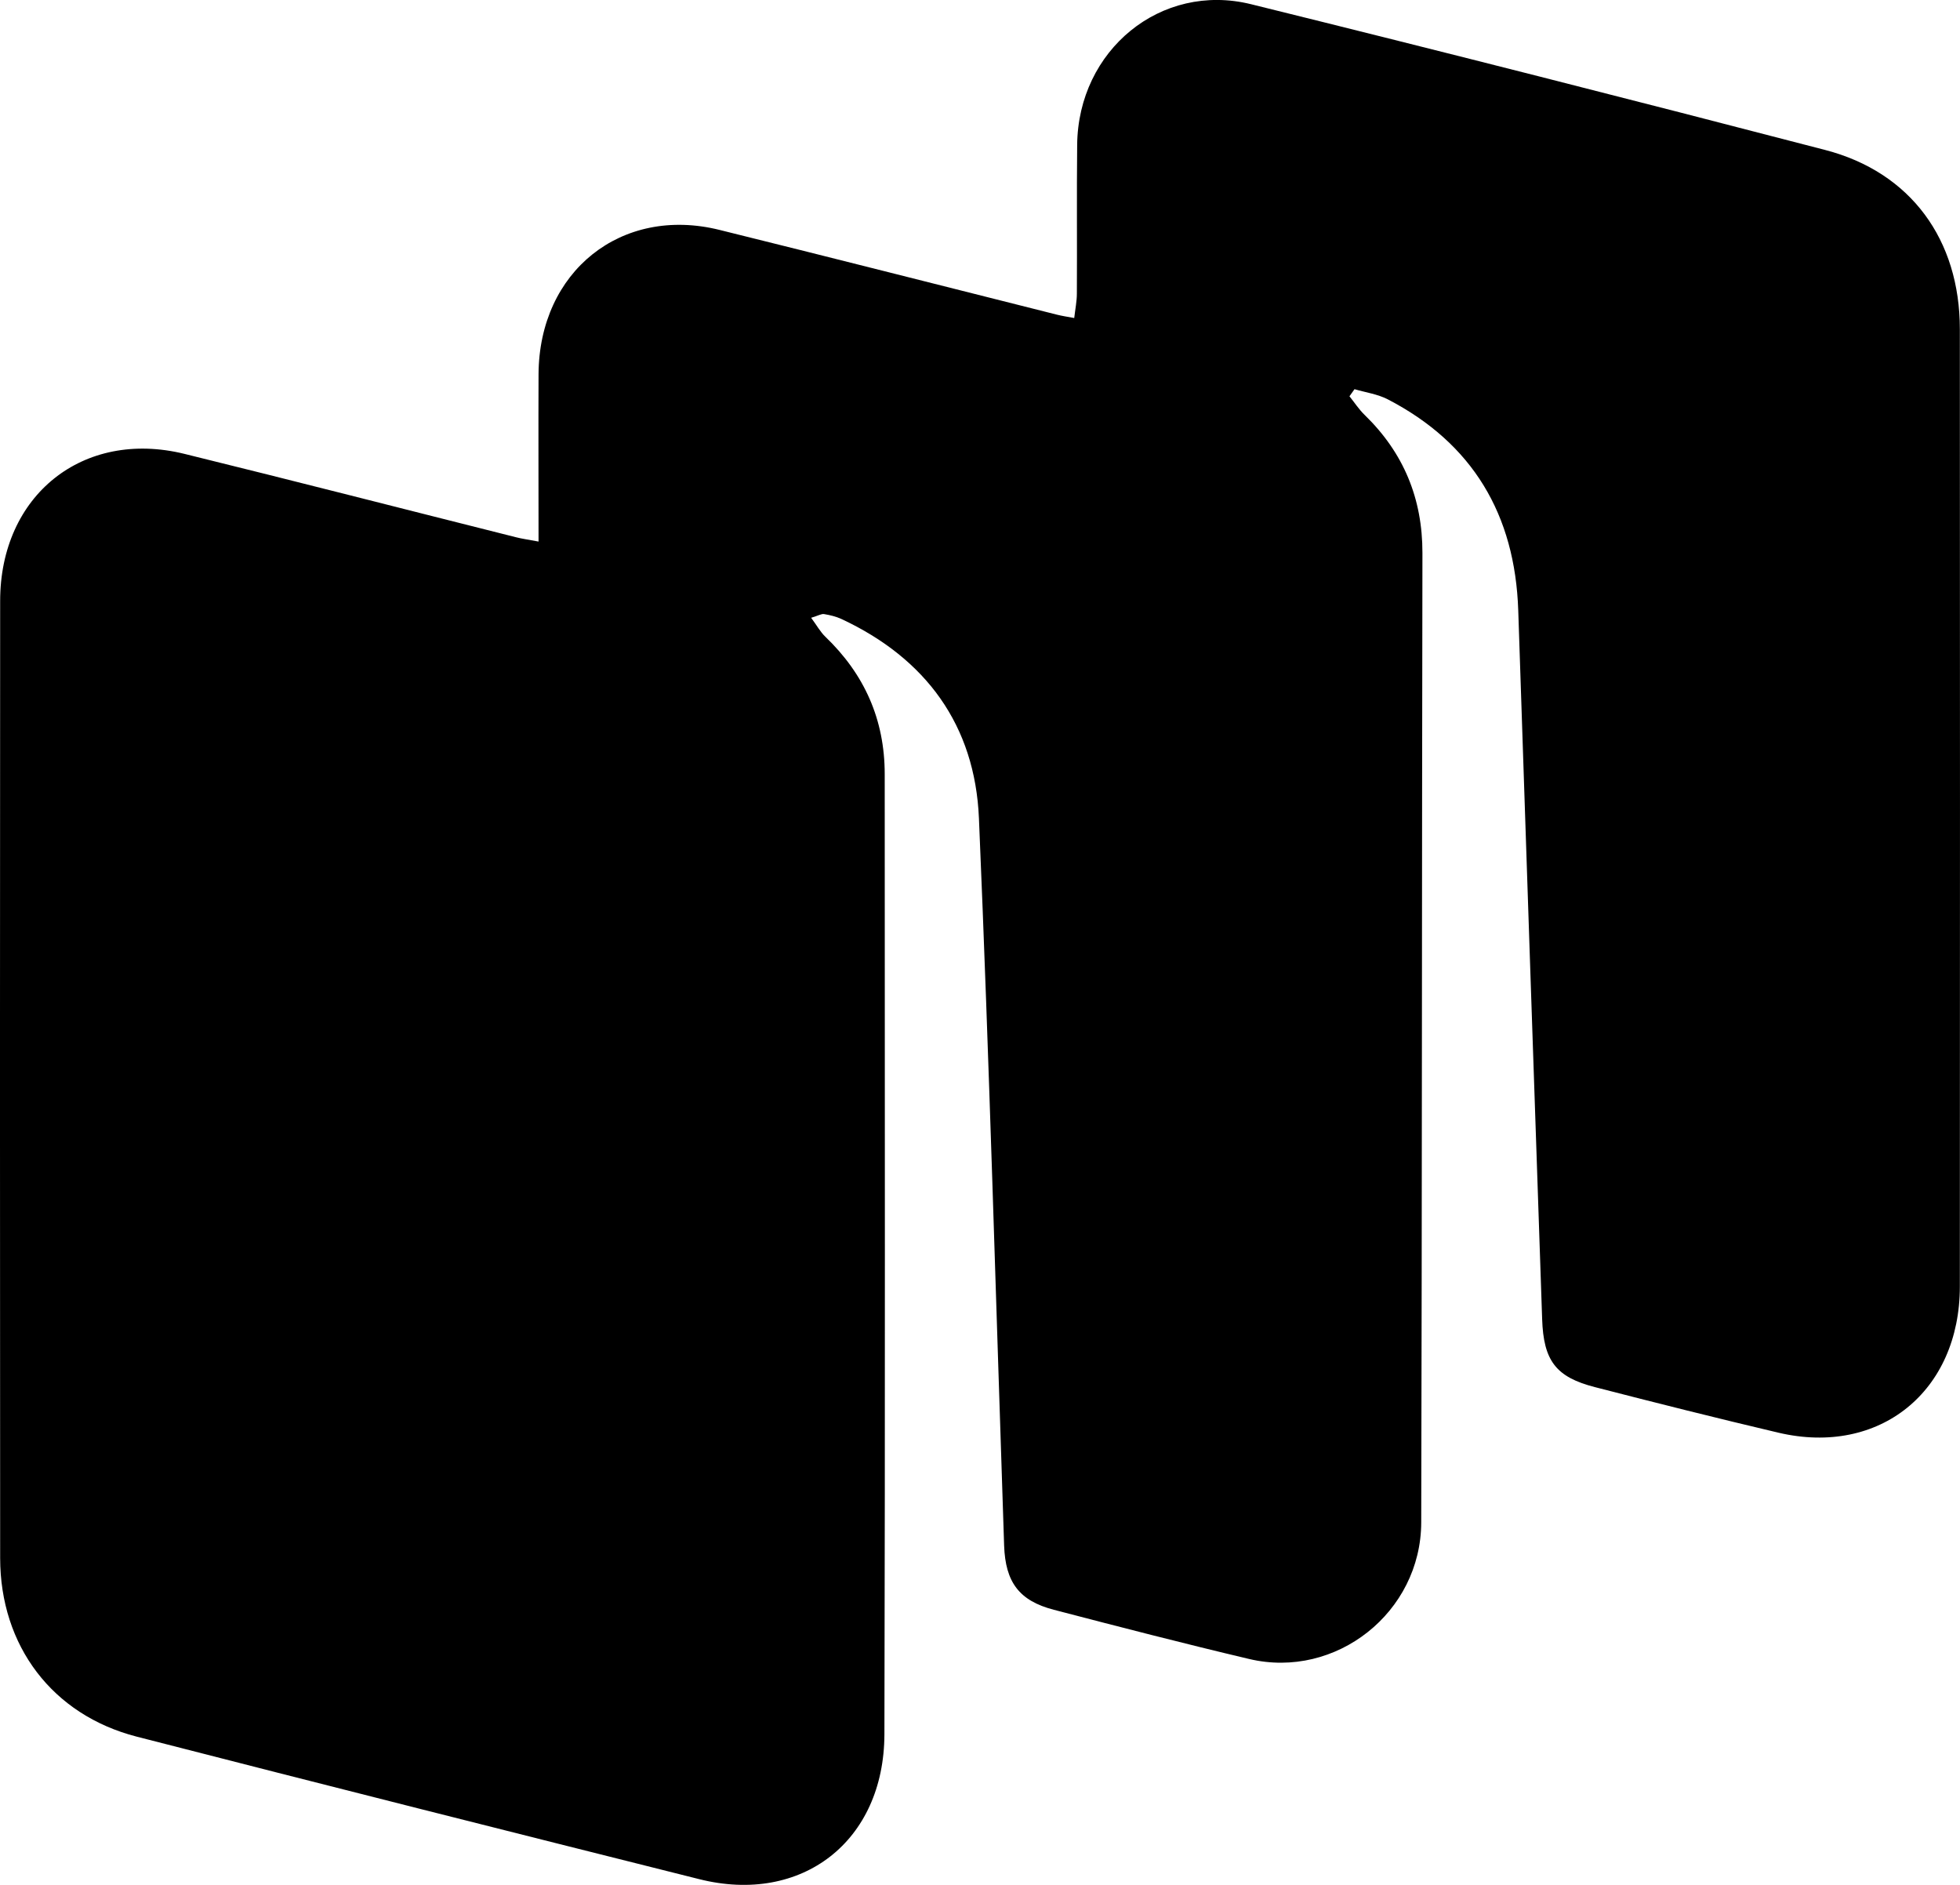 <svg width="26" height="25" viewBox="0 0 26 25" fill="none" xmlns="http://www.w3.org/2000/svg">
<path d="M7.144 7.182C7.144 6.41 7.141 5.686 7.144 4.962C7.152 3.599 8.242 2.727 9.543 3.049C11.038 3.419 12.529 3.799 14.022 4.174C14.086 4.19 14.151 4.2 14.25 4.218C14.264 4.097 14.285 3.995 14.285 3.893C14.289 3.236 14.282 2.579 14.289 1.921C14.301 0.666 15.399 -0.24 16.596 0.056C19.138 0.684 21.676 1.33 24.211 1.989C25.347 2.284 25.998 3.179 25.998 4.367C26 8.599 26.001 12.831 25.998 17.062C25.998 18.455 24.933 19.316 23.594 19.003C22.779 18.811 21.967 18.607 21.157 18.398C20.64 18.265 20.475 18.049 20.457 17.495C20.349 14.362 20.245 11.229 20.14 8.097C20.098 6.824 19.534 5.879 18.408 5.296C18.274 5.227 18.115 5.205 17.968 5.162C17.946 5.194 17.923 5.225 17.901 5.256C17.968 5.339 18.027 5.431 18.104 5.505C18.618 6.005 18.87 6.61 18.869 7.335C18.861 11.622 18.864 15.907 18.853 20.193C18.85 21.387 17.721 22.276 16.571 22.004C15.704 21.799 14.841 21.576 13.979 21.351C13.518 21.231 13.337 20.984 13.32 20.5C13.212 17.285 13.123 14.069 12.986 10.855C12.934 9.618 12.281 8.733 11.164 8.211C11.091 8.177 11.011 8.158 10.932 8.145C10.897 8.139 10.856 8.165 10.76 8.194C10.833 8.292 10.881 8.38 10.948 8.445C11.466 8.941 11.736 9.543 11.736 10.268C11.736 14.513 11.743 18.758 11.732 23.003C11.728 24.424 10.635 25.266 9.275 24.924C6.787 24.3 4.299 23.673 1.814 23.034C0.694 22.746 0.003 21.829 0.002 20.666C-0.001 16.435 -0.001 12.203 0.002 7.971C0.002 6.569 1.101 5.689 2.447 6.02C3.915 6.381 5.38 6.758 6.846 7.126C6.923 7.146 7.002 7.156 7.144 7.183V7.182Z" fill="black"/>
</svg>
